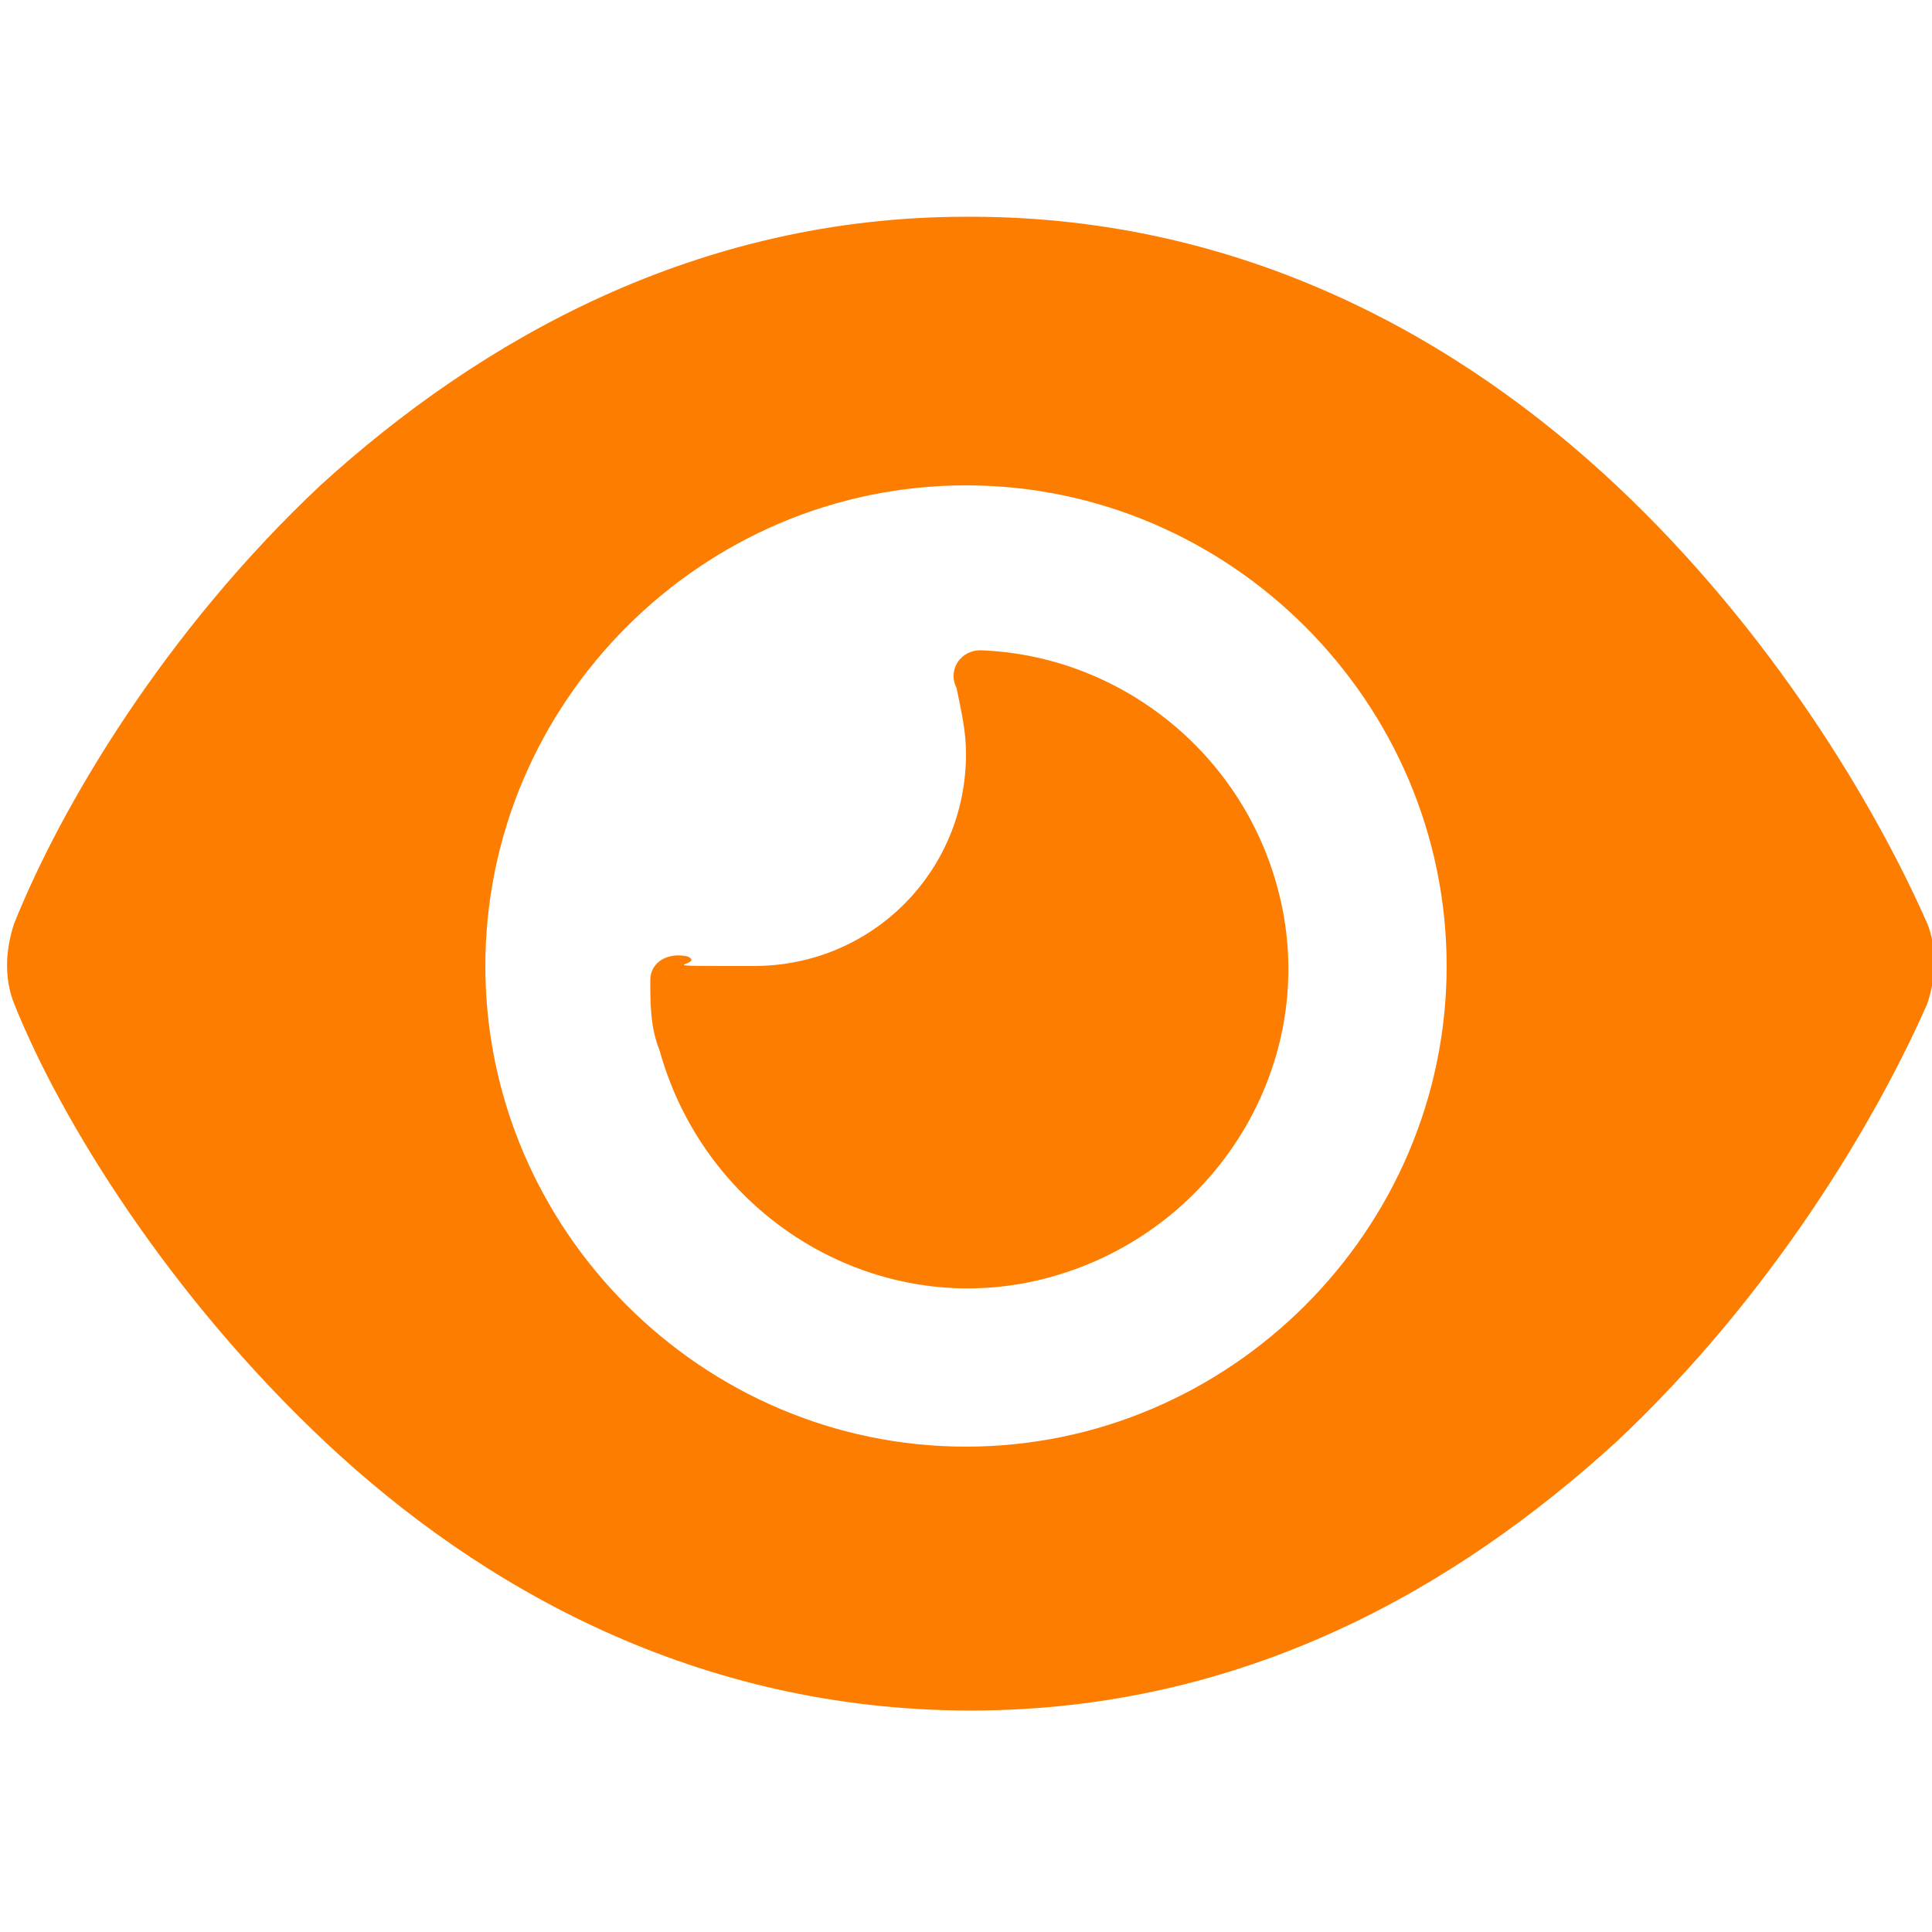 <?xml version="1.0" encoding="UTF-8"?>
<svg id="Layer_1" xmlns="http://www.w3.org/2000/svg" version="1.1" viewBox="0 0 41 41">
  <!-- Generator: Adobe Illustrator 29.3.1, SVG Export Plug-In . SVG Version: 2.1.0 Build 151)  -->
  <defs>
    <style>
      .st0 {
        fill: #fd7d00;
      }
    </style>
  </defs>
  <path class="st0" d="M20.5,4.6c-5.7,0-10.3,2.6-13.7,5.7C3.5,13.4,1.3,17.1.3,19.6c-.2.6-.2,1.2,0,1.7,1,2.5,3.3,6.2,6.6,9.3,3.3,3.1,7.9,5.7,13.7,5.7s10.3-2.6,13.7-5.7c3.3-3.1,5.5-6.8,6.6-9.3.2-.6.2-1.2,0-1.7-1.1-2.5-3.3-6.2-6.6-9.3-3.3-3.1-7.9-5.7-13.7-5.7ZM10.3,20.5c0-5.6,4.6-10.2,10.2-10.2s10.2,4.6,10.2,10.2-4.6,10.2-10.2,10.2-10.2-4.6-10.2-10.2ZM20.5,16c0,2.5-2,4.5-4.5,4.5s-1,0-1.4-.2c-.4-.1-.8.1-.8.5,0,.5,0,1,.2,1.5,1,3.6,4.7,5.8,8.3,4.8,3.6-1,5.8-4.7,4.8-8.3-.8-2.9-3.4-4.9-6.3-5-.4,0-.7.4-.5.8.1.5.2.9.2,1.4h0Z"/>
</svg>